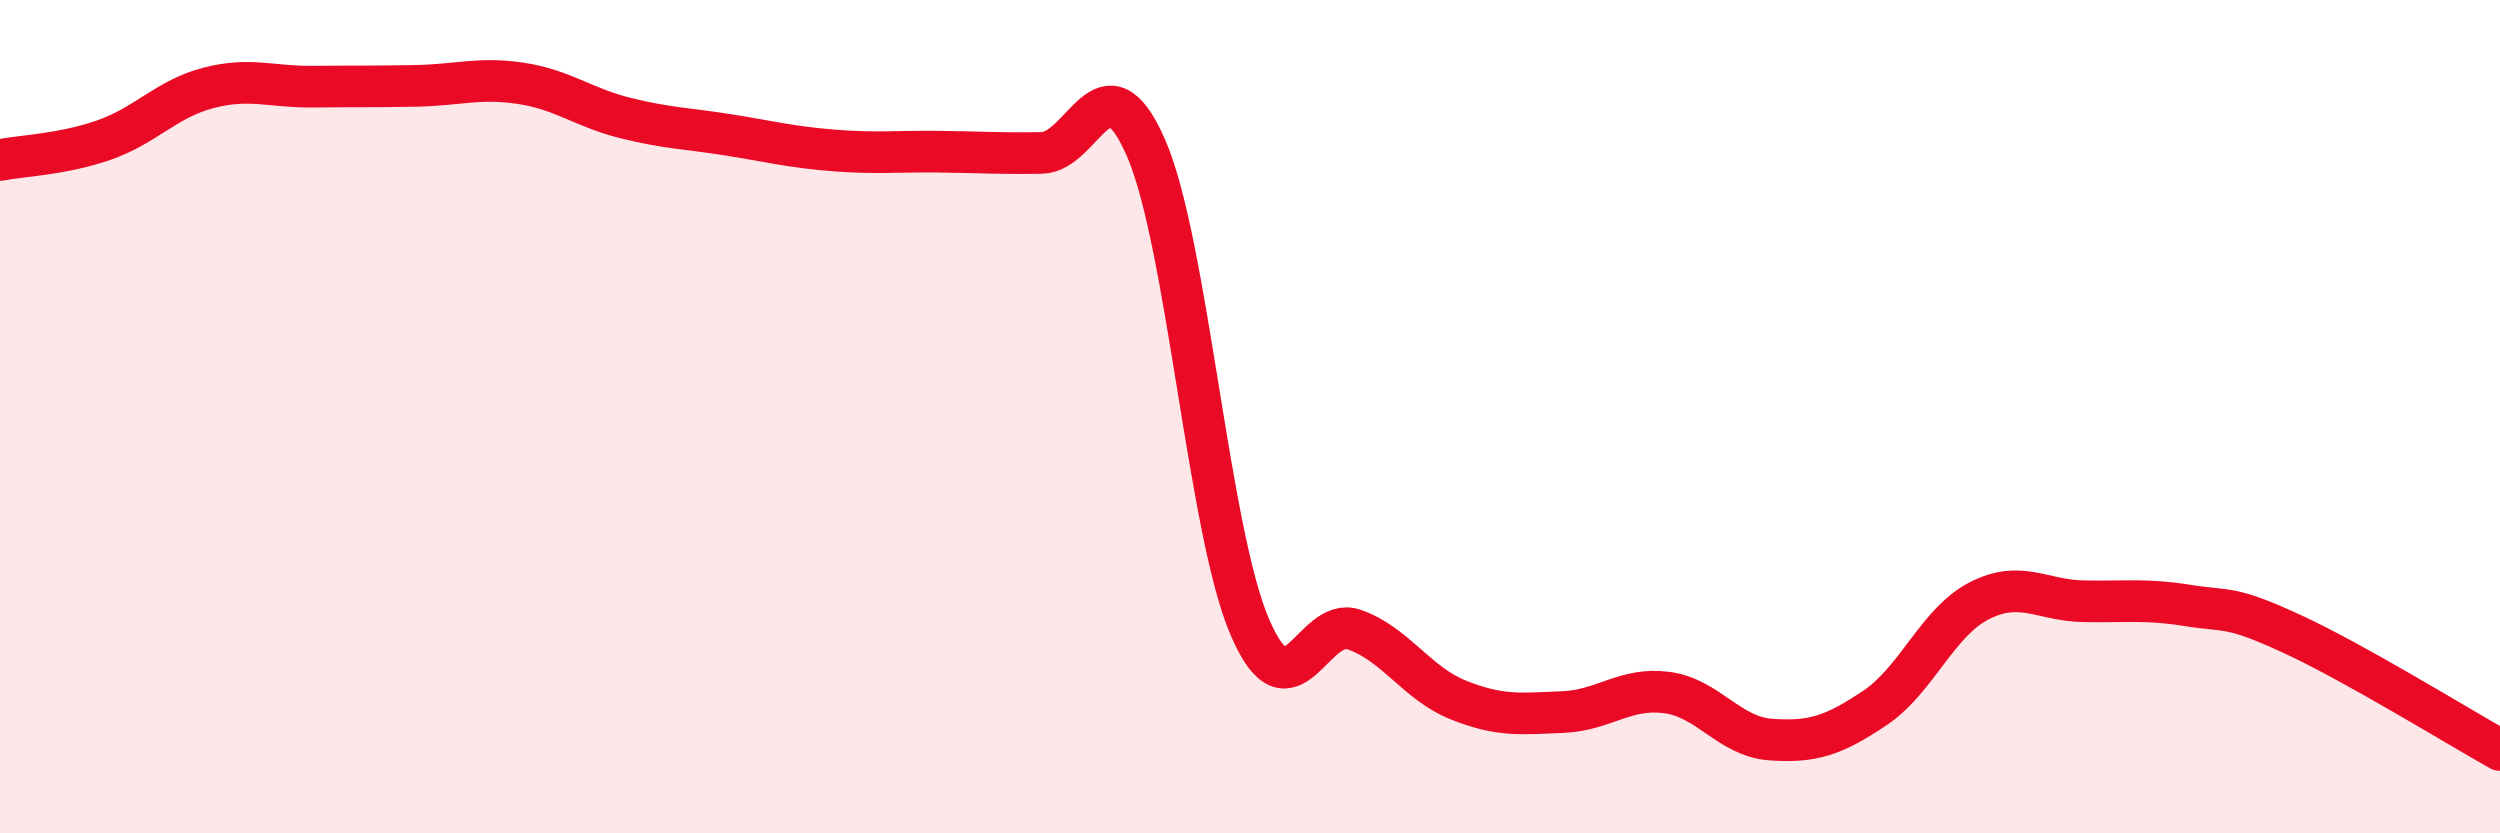 
    <svg width="60" height="20" viewBox="0 0 60 20" xmlns="http://www.w3.org/2000/svg">
      <path
        d="M 0,3.84 C 0.5,3.74 1.5,3.71 2.5,3.36 C 3.5,3.01 4,2.37 5,2.11 C 6,1.85 6.5,2.09 7.5,2.08 C 8.5,2.07 9,2.08 10,2.06 C 11,2.04 11.5,1.85 12.5,2 C 13.5,2.15 14,2.58 15,2.83 C 16,3.08 16.5,3.08 17.5,3.24 C 18.5,3.4 19,3.53 20,3.61 C 21,3.69 21.5,3.63 22.5,3.64 C 23.5,3.65 24,3.69 25,3.67 C 26,3.65 26.5,1.26 27.5,3.54 C 28.5,5.82 29,12.75 30,15.06 C 31,17.37 31.5,14.76 32.5,15.11 C 33.5,15.46 34,16.4 35,16.8 C 36,17.2 36.5,17.13 37.5,17.09 C 38.5,17.05 39,16.49 40,16.62 C 41,16.75 41.5,17.68 42.5,17.75 C 43.5,17.82 44,17.66 45,16.99 C 46,16.32 46.5,14.93 47.5,14.42 C 48.5,13.91 49,14.41 50,14.43 C 51,14.45 51.5,14.37 52.5,14.53 C 53.5,14.69 53.5,14.52 55,15.21 C 56.5,15.9 59,17.44 60,18L60 20L0 20Z"
        fill="#EB0A25"
        opacity="0.1"
        stroke-linecap="round"
        stroke-linejoin="round"
      />
      <path
        d="M 0,3.84 C 0.5,3.74 1.5,3.71 2.5,3.36 C 3.5,3.01 4,2.37 5,2.11 C 6,1.85 6.5,2.09 7.5,2.08 C 8.5,2.07 9,2.08 10,2.06 C 11,2.04 11.5,1.85 12.5,2 C 13.5,2.15 14,2.58 15,2.83 C 16,3.08 16.5,3.08 17.5,3.24 C 18.5,3.4 19,3.53 20,3.61 C 21,3.69 21.5,3.63 22.5,3.64 C 23.5,3.65 24,3.69 25,3.67 C 26,3.65 26.5,1.26 27.5,3.54 C 28.5,5.82 29,12.75 30,15.06 C 31,17.37 31.5,14.76 32.5,15.11 C 33.5,15.46 34,16.4 35,16.8 C 36,17.2 36.5,17.13 37.5,17.09 C 38.5,17.05 39,16.49 40,16.62 C 41,16.75 41.5,17.68 42.5,17.75 C 43.5,17.82 44,17.66 45,16.99 C 46,16.32 46.5,14.93 47.5,14.42 C 48.5,13.91 49,14.41 50,14.43 C 51,14.45 51.5,14.37 52.5,14.53 C 53.5,14.69 53.5,14.52 55,15.21 C 56.5,15.9 59,17.44 60,18"
        stroke="#EB0A25"
        stroke-width="1"
        fill="none"
        stroke-linecap="round"
        stroke-linejoin="round"
      />
    </svg>
  